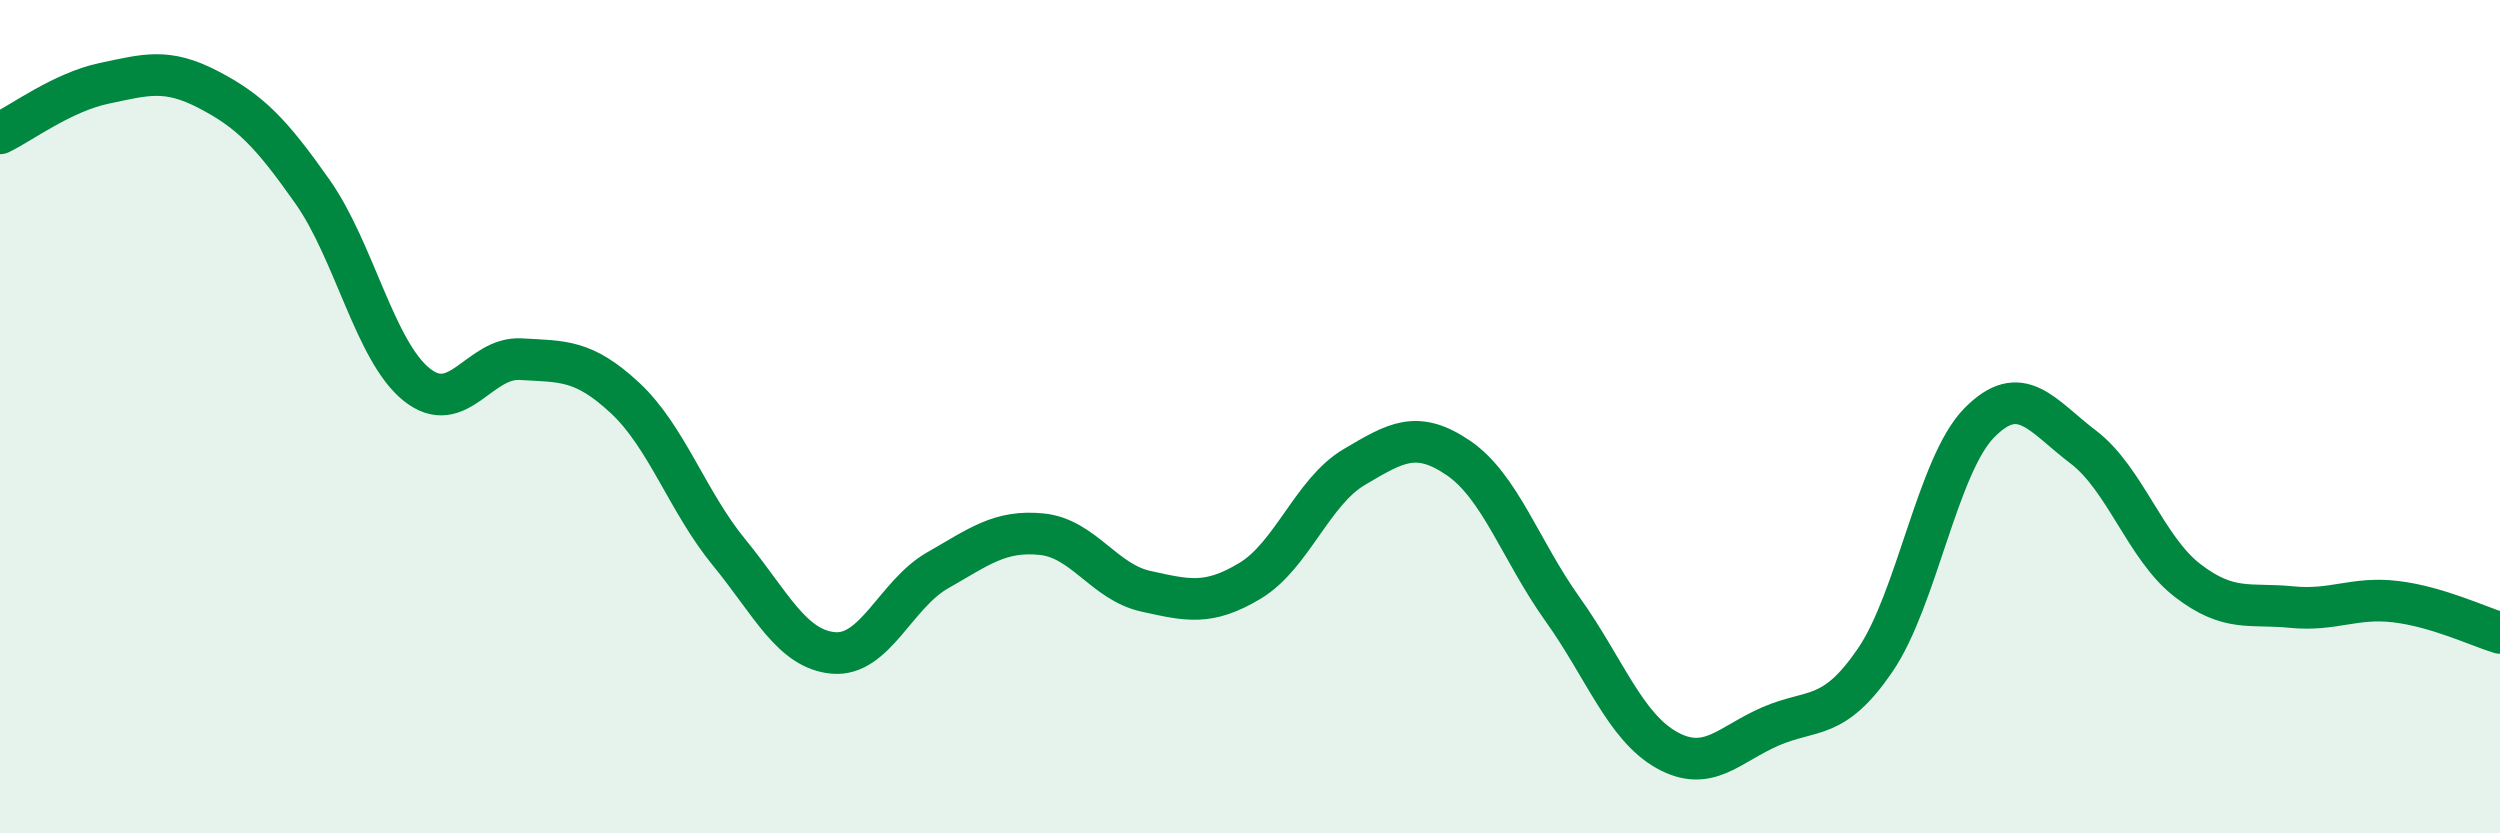 
    <svg width="60" height="20" viewBox="0 0 60 20" xmlns="http://www.w3.org/2000/svg">
      <path
        d="M 0,3.2 C 0.5,2.96 1.5,2.21 2.5,2 C 3.5,1.79 4,1.63 5,2.15 C 6,2.67 6.5,3.18 7.5,4.6 C 8.5,6.02 9,8.43 10,9.23 C 11,10.03 11.5,8.56 12.5,8.62 C 13.5,8.68 14,8.62 15,9.55 C 16,10.48 16.5,12.04 17.5,13.26 C 18.5,14.48 19,15.58 20,15.67 C 21,15.76 21.5,14.26 22.5,13.69 C 23.5,13.12 24,12.72 25,12.82 C 26,12.92 26.5,13.97 27.5,14.19 C 28.5,14.41 29,14.54 30,13.94 C 31,13.34 31.5,11.8 32.5,11.21 C 33.5,10.62 34,10.31 35,10.99 C 36,11.67 36.5,13.22 37.5,14.62 C 38.5,16.02 39,17.44 40,18 C 41,18.56 41.5,17.86 42.5,17.43 C 43.5,17 44,17.31 45,15.85 C 46,14.39 46.5,11.17 47.5,10.15 C 48.5,9.13 49,9.97 50,10.73 C 51,11.49 51.5,13.16 52.5,13.93 C 53.5,14.7 54,14.47 55,14.57 C 56,14.67 56.5,14.32 57.5,14.44 C 58.5,14.56 59.5,15.04 60,15.19L60 20L0 20Z"
        fill="#008740"
        opacity="0.1"
        stroke-linecap="round"
        stroke-linejoin="round"
      />
      <path
        d="M 0,3.2 C 0.5,2.96 1.5,2.21 2.5,2 C 3.5,1.79 4,1.63 5,2.15 C 6,2.67 6.5,3.18 7.5,4.6 C 8.5,6.02 9,8.43 10,9.23 C 11,10.03 11.5,8.56 12.5,8.62 C 13.5,8.68 14,8.62 15,9.55 C 16,10.48 16.5,12.04 17.5,13.26 C 18.5,14.48 19,15.58 20,15.67 C 21,15.76 21.5,14.26 22.5,13.69 C 23.5,13.12 24,12.72 25,12.82 C 26,12.92 26.5,13.97 27.5,14.19 C 28.5,14.41 29,14.54 30,13.94 C 31,13.34 31.5,11.8 32.5,11.21 C 33.5,10.62 34,10.31 35,10.99 C 36,11.67 36.5,13.22 37.5,14.62 C 38.5,16.02 39,17.44 40,18 C 41,18.56 41.5,17.86 42.5,17.43 C 43.5,17 44,17.31 45,15.85 C 46,14.39 46.5,11.17 47.5,10.15 C 48.5,9.13 49,9.97 50,10.73 C 51,11.49 51.5,13.16 52.5,13.93 C 53.5,14.7 54,14.47 55,14.57 C 56,14.67 56.5,14.32 57.5,14.44 C 58.5,14.56 59.5,15.04 60,15.19"
        stroke="#008740"
        stroke-width="1"
        fill="none"
        stroke-linecap="round"
        stroke-linejoin="round"
      />
    </svg>
  